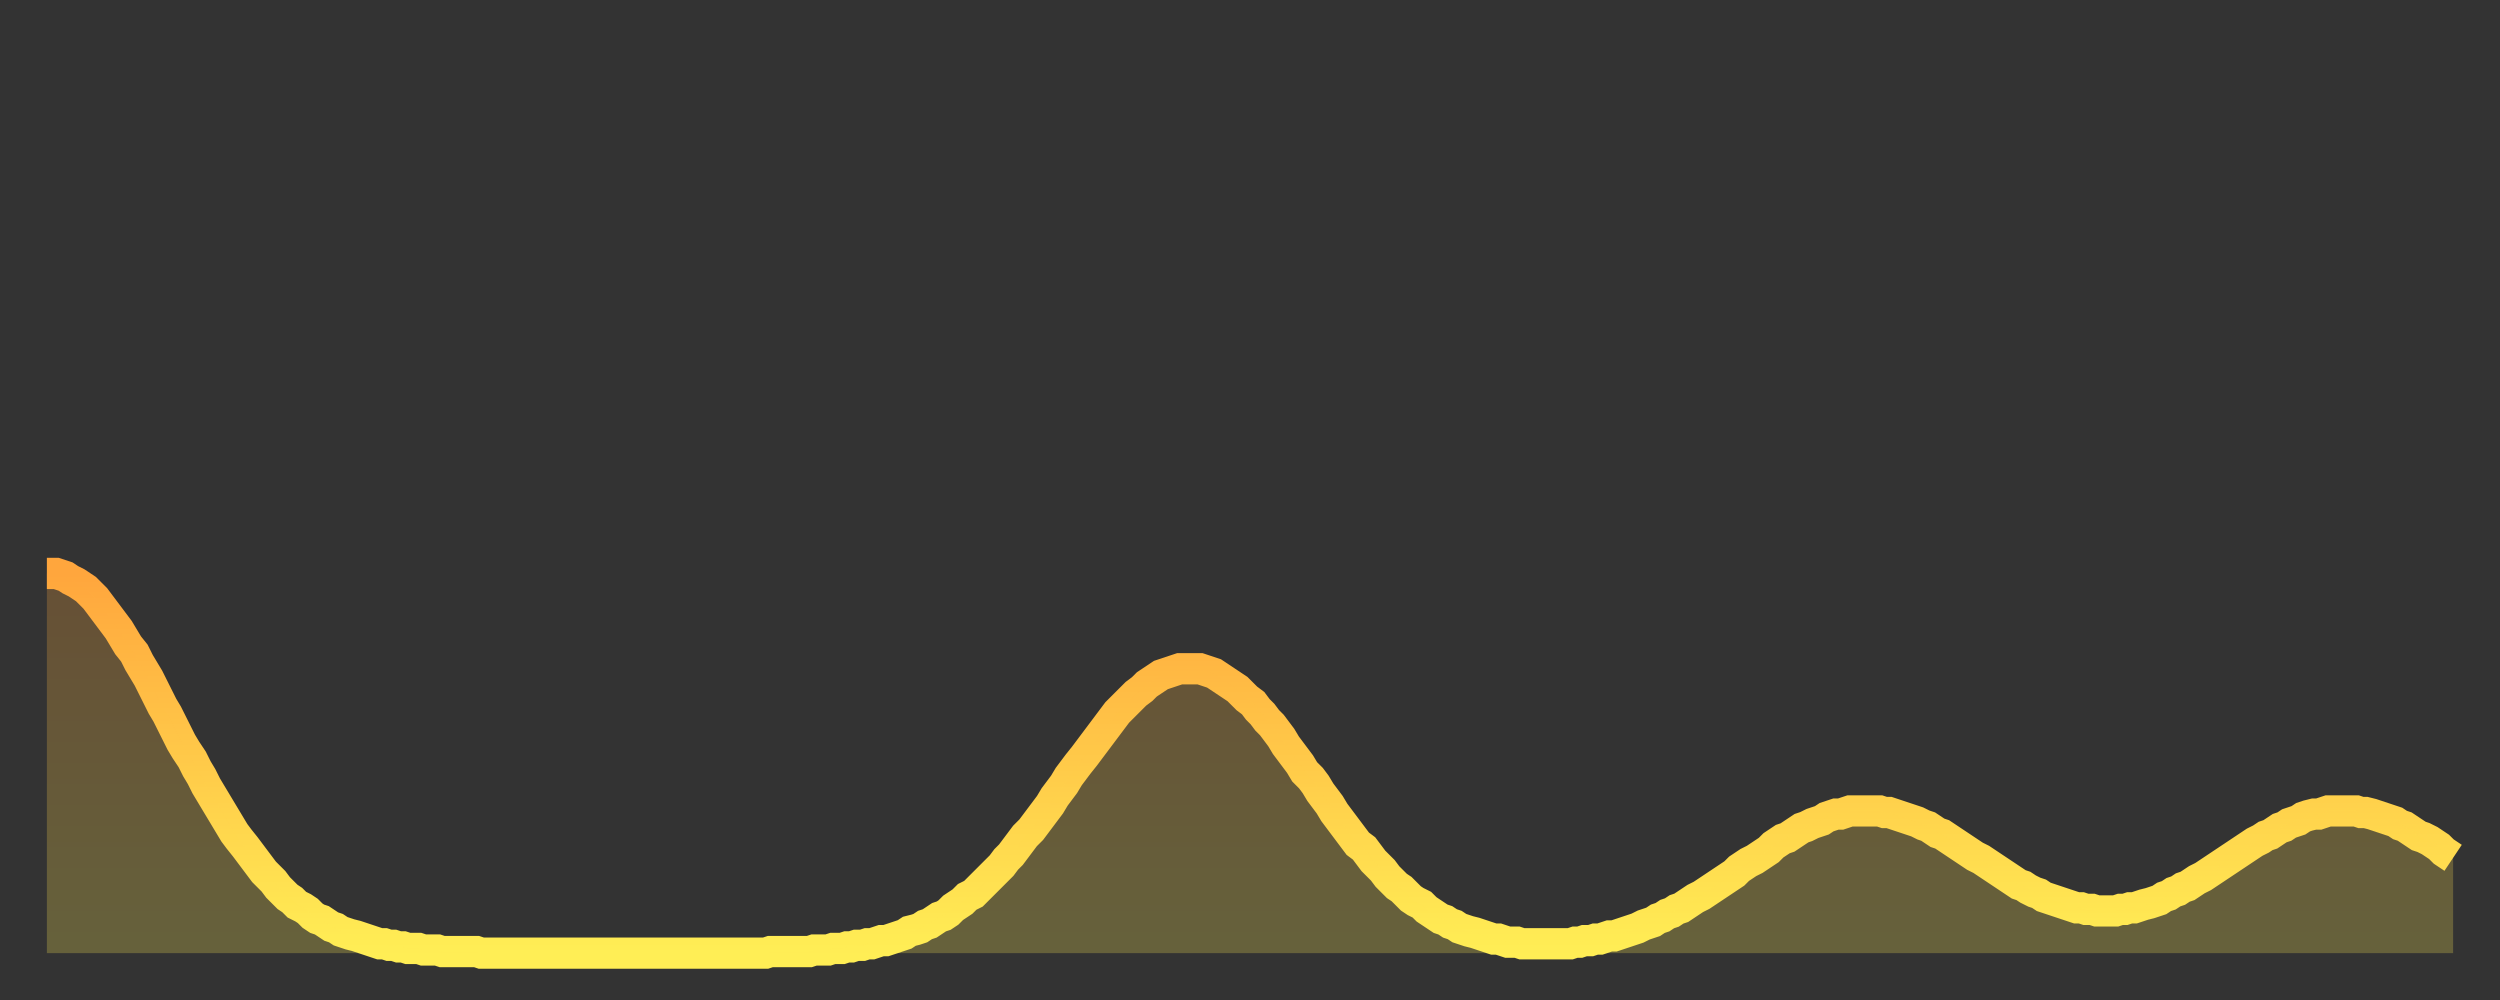 <?xml version="1.0" encoding="utf-8" ?>
<svg baseProfile="full" height="64" version="1.1" width="160" xmlns="http://www.w3.org/2000/svg" xmlns:ev="http://www.w3.org/2001/xml-events" xmlns:xlink="http://www.w3.org/1999/xlink"><rect width="100%" height="100%" fill="#333333" stroke="none"/><defs><linearGradient id="id729514" x1="0" x2="0" y1="0" y2="1"><stop offset="0%" stop-color="#ffa63d" /><stop offset="50%" stop-color="#ffca49" /><stop offset="100%" stop-color="#ffee55" /></linearGradient></defs><g transform="translate(3,3)"><g><path d="M 0.0 33.7 0.3 33.7 0.6 33.7 0.9 33.8 1.2 33.9 1.5 34.1 1.9 34.3 2.2 34.5 2.5 34.7 2.8 35.0 3.1 35.3 3.4 35.7 3.7 36.1 4.0 36.5 4.3 36.9 4.6 37.3 4.9 37.8 5.2 38.3 5.6 38.8 5.9 39.4 6.2 39.9 6.5 40.4 6.8 41.0 7.1 41.6 7.4 42.2 7.7 42.7 8.0 43.3 8.3 43.9 8.6 44.5 8.9 45.0 9.3 45.6 9.6 46.2 9.9 46.7 10.2 47.3 10.5 47.8 10.8 48.3 11.1 48.8 11.4 49.3 11.7 49.8 12.0 50.3 12.3 50.7 12.7 51.2 13.0 51.6 13.3 52.0 13.6 52.4 13.9 52.8 14.2 53.1 14.5 53.4 14.8 53.8 15.1 54.1 15.4 54.4 15.7 54.6 16.0 54.9 16.4 55.1 16.7 55.3 17.0 55.6 17.3 55.8 17.6 55.9 17.9 56.1 18.2 56.3 18.5 56.4 18.8 56.6 19.1 56.7 19.4 56.8 19.8 56.9 20.1 57.0 20.4 57.1 20.7 57.2 21.0 57.3 21.3 57.4 21.6 57.4 21.9 57.5 22.2 57.5 22.5 57.6 22.8 57.6 23.1 57.7 23.5 57.7 23.8 57.7 24.1 57.8 24.4 57.8 24.7 57.8 25.0 57.8 25.3 57.9 25.6 57.9 25.9 57.9 26.2 57.9 26.5 57.9 26.8 57.9 27.2 57.9 27.5 57.9 27.8 58.0 28.1 58.0 28.4 58.0 28.7 58.0 29.0 58.0 29.3 58.0 29.6 58.0 29.9 58.0 30.2 58.0 30.6 58.0 30.9 58.0 31.2 58.0 31.5 58.0 31.8 58.0 32.1 58.0 32.4 58.0 32.7 58.0 33.0 58.0 33.3 58.0 33.6 58.0 33.9 58.0 34.3 58.0 34.6 58.0 34.9 58.0 35.2 58.0 35.5 58.0 35.8 58.0 36.1 58.0 36.4 58.0 36.7 58.0 37.0 58.0 37.3 58.0 37.7 58.0 38.0 58.0 38.3 58.0 38.6 58.0 38.9 58.0 39.2 58.0 39.5 58.0 39.8 58.0 40.1 58.0 40.4 58.0 40.7 58.0 41.0 58.0 41.4 58.0 41.7 58.0 42.0 58.0 42.3 58.0 42.6 58.0 42.9 58.0 43.2 58.0 43.5 58.0 43.8 58.0 44.1 58.0 44.4 58.0 44.7 58.0 45.1 58.0 45.4 58.0 45.7 58.0 46.0 58.0 46.3 57.9 46.6 57.9 46.9 57.9 47.2 57.9 47.5 57.9 47.8 57.9 48.1 57.9 48.5 57.9 48.8 57.9 49.1 57.8 49.4 57.8 49.7 57.8 50.0 57.8 50.3 57.7 50.6 57.7 50.9 57.7 51.2 57.6 51.5 57.6 51.8 57.5 52.2 57.5 52.5 57.4 52.8 57.4 53.1 57.3 53.4 57.2 53.7 57.2 54.0 57.1 54.3 57.0 54.6 56.9 54.9 56.8 55.2 56.6 55.6 56.5 55.9 56.4 56.2 56.2 56.5 56.1 56.8 55.9 57.1 55.7 57.4 55.6 57.7 55.4 58.0 55.1 58.3 54.9 58.6 54.7 58.9 54.4 59.3 54.2 59.6 53.9 59.9 53.6 60.2 53.3 60.5 53.0 60.8 52.7 61.1 52.4 61.4 52.0 61.7 51.7 62.0 51.3 62.3 50.9 62.6 50.5 63.0 50.1 63.3 49.7 63.6 49.3 63.9 48.9 64.2 48.5 64.5 48.0 64.8 47.6 65.1 47.2 65.4 46.7 65.7 46.3 66.0 45.9 66.4 45.4 66.7 45.0 67.0 44.6 67.3 44.2 67.6 43.8 67.9 43.4 68.2 43.0 68.5 42.6 68.8 42.3 69.1 42.0 69.4 41.7 69.7 41.4 70.1 41.1 70.4 40.8 70.7 40.6 71.0 40.4 71.3 40.2 71.6 40.1 71.9 40.0 72.2 39.9 72.5 39.8 72.8 39.8 73.1 39.8 73.5 39.8 73.8 39.8 74.1 39.9 74.4 40.0 74.7 40.1 75.0 40.3 75.3 40.5 75.6 40.7 75.9 40.9 76.2 41.1 76.5 41.4 76.8 41.7 77.2 42.0 77.5 42.4 77.8 42.7 78.1 43.1 78.4 43.4 78.7 43.8 79.0 44.2 79.3 44.7 79.6 45.1 79.9 45.5 80.2 45.9 80.5 46.4 80.9 46.8 81.2 47.2 81.5 47.7 81.8 48.1 82.1 48.5 82.4 49.0 82.7 49.4 83.0 49.8 83.3 50.2 83.6 50.6 83.9 51.0 84.3 51.3 84.6 51.7 84.9 52.1 85.2 52.4 85.5 52.7 85.8 53.1 86.1 53.4 86.4 53.7 86.7 53.9 87.0 54.2 87.3 54.5 87.6 54.7 88.0 54.9 88.3 55.2 88.6 55.4 88.9 55.6 89.2 55.8 89.5 55.9 89.8 56.1 90.1 56.2 90.4 56.4 90.7 56.5 91.0 56.6 91.4 56.7 91.7 56.8 92.0 56.9 92.3 57.0 92.6 57.1 92.9 57.1 93.2 57.2 93.5 57.3 93.8 57.3 94.1 57.3 94.4 57.4 94.7 57.4 95.1 57.4 95.4 57.4 95.7 57.4 96.0 57.4 96.3 57.4 96.6 57.4 96.9 57.4 97.2 57.4 97.5 57.4 97.8 57.3 98.1 57.3 98.4 57.2 98.8 57.2 99.1 57.1 99.4 57.1 99.7 57.0 100.0 56.9 100.3 56.9 100.6 56.8 100.9 56.7 101.2 56.6 101.5 56.5 101.8 56.4 102.2 56.2 102.5 56.1 102.8 56.0 103.1 55.8 103.4 55.7 103.7 55.5 104.0 55.4 104.3 55.2 104.6 55.1 104.9 54.9 105.2 54.7 105.5 54.5 105.9 54.3 106.2 54.1 106.5 53.9 106.8 53.7 107.1 53.5 107.4 53.3 107.7 53.1 108.0 52.9 108.3 52.6 108.6 52.4 108.9 52.2 109.3 52.0 109.6 51.8 109.9 51.6 110.2 51.4 110.5 51.1 110.8 50.9 111.1 50.7 111.4 50.6 111.7 50.4 112.0 50.2 112.3 50.0 112.6 49.9 113.0 49.7 113.3 49.6 113.6 49.5 113.9 49.3 114.2 49.2 114.5 49.1 114.8 49.1 115.1 49.0 115.4 48.9 115.7 48.9 116.0 48.9 116.3 48.9 116.7 48.9 117.0 48.9 117.3 48.9 117.6 49.0 117.9 49.0 118.2 49.1 118.5 49.2 118.8 49.3 119.1 49.4 119.4 49.5 119.7 49.6 120.1 49.8 120.4 49.9 120.7 50.1 121.0 50.3 121.3 50.4 121.6 50.6 121.9 50.8 122.2 51.0 122.5 51.2 122.8 51.4 123.1 51.6 123.4 51.8 123.8 52.0 124.1 52.2 124.4 52.4 124.7 52.6 125.0 52.8 125.3 53.0 125.6 53.2 125.9 53.4 126.2 53.6 126.5 53.7 126.8 53.9 127.2 54.1 127.5 54.2 127.8 54.4 128.1 54.5 128.4 54.6 128.7 54.7 129.0 54.8 129.3 54.9 129.6 55.0 129.9 55.1 130.2 55.1 130.5 55.2 130.9 55.2 131.2 55.3 131.5 55.3 131.8 55.3 132.1 55.3 132.4 55.3 132.7 55.2 133.0 55.2 133.3 55.1 133.6 55.1 133.9 55.0 134.2 54.9 134.6 54.8 134.9 54.7 135.2 54.6 135.5 54.4 135.8 54.3 136.1 54.1 136.4 54.0 136.7 53.8 137.0 53.7 137.3 53.5 137.6 53.3 138.0 53.1 138.3 52.9 138.6 52.7 138.9 52.5 139.2 52.3 139.5 52.1 139.8 51.9 140.1 51.7 140.4 51.5 140.7 51.3 141.0 51.1 141.3 50.9 141.7 50.7 142.0 50.5 142.3 50.4 142.6 50.2 142.9 50.0 143.2 49.9 143.5 49.7 143.8 49.6 144.1 49.5 144.4 49.3 144.7 49.2 145.1 49.1 145.4 49.1 145.7 49.0 146.0 48.9 146.3 48.9 146.6 48.9 146.9 48.9 147.2 48.9 147.5 48.9 147.8 48.9 148.1 49.0 148.4 49.0 148.8 49.1 149.1 49.2 149.4 49.3 149.7 49.4 150.0 49.5 150.3 49.6 150.6 49.8 150.9 49.9 151.2 50.1 151.5 50.3 151.8 50.5 152.1 50.6 152.5 50.8 152.8 51.0 153.1 51.2 153.4 51.5 153.7 51.7 154.0 51.9" fill="none" id="graph-curve" opacity="1" stroke="url(#id729514)" stroke-width="2" /><path d="M 0 58 L 0.0 33.7 0.3 33.7 0.6 33.7 0.9 33.8 1.2 33.9 1.5 34.1 1.9 34.3 2.2 34.5 2.5 34.7 2.8 35.0 3.1 35.3 3.4 35.7 3.7 36.1 4.0 36.5 4.3 36.9 4.6 37.3 4.9 37.8 5.2 38.3 5.6 38.8 5.9 39.4 6.2 39.9 6.5 40.4 6.8 41.0 7.1 41.6 7.4 42.2 7.7 42.7 8.0 43.3 8.3 43.9 8.6 44.5 8.9 45.0 9.3 45.6 9.6 46.2 9.9 46.7 10.2 47.3 10.5 47.8 10.8 48.3 11.1 48.8 11.4 49.3 11.7 49.8 12.0 50.3 12.3 50.7 12.7 51.2 13.0 51.6 13.3 52.0 13.6 52.4 13.9 52.8 14.2 53.1 14.5 53.4 14.8 53.8 15.1 54.1 15.4 54.4 15.7 54.6 16.0 54.9 16.4 55.1 16.7 55.3 17.0 55.6 17.3 55.8 17.6 55.9 17.9 56.1 18.2 56.3 18.5 56.4 18.8 56.6 19.1 56.7 19.4 56.8 19.8 56.9 20.1 57.0 20.4 57.1 20.7 57.2 21.0 57.3 21.3 57.4 21.6 57.4 21.9 57.5 22.2 57.5 22.5 57.6 22.8 57.6 23.1 57.7 23.5 57.7 23.8 57.7 24.1 57.8 24.4 57.8 24.7 57.8 25.0 57.8 25.3 57.9 25.6 57.9 25.9 57.9 26.2 57.9 26.5 57.9 26.8 57.9 27.2 57.9 27.5 57.9 27.8 58.0 28.1 58.0 28.4 58.0 28.7 58.0 29.0 58.0 29.3 58.0 29.6 58.0 29.9 58.0 30.2 58.0 30.6 58.0 30.9 58.0 31.2 58.0 31.5 58.0 31.8 58.0 32.1 58.0 32.4 58.0 32.7 58.0 33.0 58.0 33.3 58.0 33.6 58.0 33.9 58.0 34.3 58.0 34.6 58.0 34.9 58.0 35.2 58.0 35.5 58.0 35.8 58.0 36.1 58.0 36.4 58.0 36.7 58.0 37.0 58.0 37.3 58.0 37.7 58.0 38.0 58.0 38.3 58.0 38.6 58.0 38.9 58.0 39.2 58.0 39.5 58.0 39.8 58.0 40.1 58.0 40.4 58.0 40.7 58.0 41.0 58.0 41.4 58.0 41.7 58.0 42.0 58.0 42.3 58.0 42.6 58.0 42.9 58.0 43.2 58.0 43.5 58.0 43.8 58.0 44.1 58.0 44.4 58.0 44.7 58.0 45.1 58.0 45.4 58.0 45.7 58.0 46.0 58.0 46.3 57.9 46.6 57.9 46.9 57.9 47.2 57.9 47.5 57.9 47.8 57.9 48.1 57.9 48.5 57.9 48.8 57.9 49.1 57.8 49.4 57.8 49.7 57.8 50.0 57.8 50.3 57.7 50.6 57.7 50.9 57.7 51.2 57.6 51.5 57.6 51.8 57.5 52.2 57.5 52.5 57.4 52.8 57.4 53.1 57.3 53.4 57.2 53.7 57.2 54.0 57.1 54.3 57.0 54.6 56.9 54.9 56.8 55.2 56.6 55.6 56.5 55.9 56.4 56.2 56.2 56.5 56.1 56.8 55.9 57.1 55.7 57.4 55.6 57.7 55.4 58.0 55.1 58.3 54.9 58.6 54.7 58.9 54.4 59.3 54.2 59.6 53.9 59.9 53.6 60.2 53.3 60.5 53.0 60.8 52.7 61.1 52.4 61.4 52.0 61.7 51.7 62.0 51.3 62.3 50.9 62.6 50.5 63.0 50.1 63.3 49.7 63.6 49.3 63.9 48.9 64.2 48.5 64.5 48.0 64.8 47.6 65.1 47.2 65.4 46.7 65.7 46.3 66.0 45.9 66.4 45.4 66.7 45.0 67.0 44.6 67.3 44.2 67.6 43.8 67.9 43.4 68.2 43.0 68.5 42.6 68.8 42.3 69.1 42.0 69.4 41.7 69.7 41.4 70.1 41.1 70.4 40.8 70.7 40.6 71.0 40.4 71.3 40.2 71.6 40.1 71.9 40.0 72.2 39.9 72.5 39.8 72.8 39.8 73.1 39.8 73.5 39.8 73.8 39.8 74.1 39.9 74.4 40.0 74.7 40.1 75.0 40.3 75.3 40.5 75.6 40.7 75.9 40.9 76.2 41.1 76.5 41.4 76.8 41.7 77.2 42.0 77.5 42.4 77.8 42.7 78.1 43.1 78.4 43.4 78.7 43.8 79.0 44.2 79.3 44.7 79.6 45.1 79.9 45.5 80.2 45.9 80.5 46.4 80.9 46.8 81.2 47.2 81.5 47.7 81.8 48.1 82.1 48.5 82.4 49.0 82.7 49.4 83.0 49.8 83.3 50.2 83.6 50.6 83.9 51.0 84.3 51.3 84.6 51.7 84.9 52.1 85.2 52.4 85.5 52.7 85.8 53.1 86.1 53.4 86.4 53.7 86.7 53.9 87.0 54.2 87.3 54.5 87.6 54.7 88.0 54.9 88.3 55.2 88.6 55.4 88.9 55.6 89.2 55.8 89.5 55.9 89.8 56.1 90.1 56.2 90.4 56.4 90.7 56.5 91.0 56.6 91.4 56.7 91.7 56.8 92.0 56.9 92.3 57.0 92.6 57.1 92.9 57.1 93.2 57.2 93.5 57.3 93.8 57.3 94.1 57.3 94.4 57.4 94.7 57.4 95.1 57.4 95.4 57.4 95.7 57.4 96.0 57.4 96.3 57.4 96.6 57.4 96.9 57.4 97.2 57.4 97.5 57.4 97.8 57.3 98.1 57.3 98.4 57.2 98.8 57.2 99.1 57.1 99.4 57.1 99.7 57.0 100.0 56.9 100.3 56.9 100.6 56.8 100.9 56.7 101.2 56.6 101.5 56.5 101.8 56.4 102.2 56.2 102.5 56.1 102.8 56.0 103.1 55.8 103.4 55.7 103.7 55.5 104.0 55.4 104.3 55.2 104.6 55.1 104.9 54.9 105.2 54.7 105.5 54.5 105.9 54.3 106.2 54.1 106.5 53.9 106.8 53.7 107.1 53.5 107.4 53.3 107.7 53.1 108.0 52.9 108.3 52.6 108.6 52.4 108.9 52.2 109.3 52.0 109.6 51.8 109.9 51.6 110.2 51.4 110.5 51.1 110.8 50.9 111.1 50.7 111.4 50.6 111.7 50.4 112.0 50.2 112.3 50.0 112.6 49.9 113.0 49.7 113.3 49.6 113.6 49.5 113.9 49.3 114.2 49.2 114.5 49.1 114.8 49.1 115.1 49.0 115.4 48.9 115.7 48.9 116.0 48.9 116.3 48.9 116.7 48.9 117.0 48.9 117.3 48.9 117.6 49.0 117.9 49.0 118.2 49.1 118.5 49.2 118.8 49.3 119.1 49.4 119.4 49.5 119.7 49.6 120.1 49.8 120.4 49.9 120.7 50.1 121.0 50.3 121.3 50.4 121.6 50.6 121.9 50.8 122.2 51.0 122.5 51.2 122.8 51.4 123.1 51.6 123.4 51.8 123.8 52.0 124.1 52.2 124.4 52.4 124.7 52.6 125.0 52.8 125.3 53.0 125.6 53.2 125.9 53.4 126.2 53.6 126.5 53.7 126.8 53.9 127.2 54.1 127.5 54.2 127.8 54.4 128.1 54.5 128.4 54.6 128.7 54.7 129.0 54.8 129.3 54.9 129.6 55.0 129.9 55.1 130.2 55.1 130.5 55.2 130.9 55.2 131.2 55.3 131.5 55.3 131.8 55.3 132.1 55.3 132.4 55.3 132.7 55.2 133.0 55.2 133.3 55.1 133.6 55.1 133.9 55.0 134.2 54.9 134.6 54.8 134.9 54.7 135.2 54.6 135.5 54.4 135.8 54.3 136.1 54.1 136.4 54.0 136.7 53.8 137.0 53.7 137.3 53.5 137.6 53.3 138.0 53.1 138.3 52.9 138.6 52.7 138.9 52.5 139.2 52.3 139.5 52.1 139.8 51.9 140.1 51.7 140.4 51.5 140.7 51.3 141.0 51.1 141.3 50.9 141.7 50.7 142.0 50.5 142.3 50.4 142.6 50.2 142.9 50.0 143.2 49.9 143.5 49.7 143.8 49.6 144.1 49.5 144.4 49.3 144.7 49.2 145.1 49.1 145.4 49.1 145.7 49.0 146.0 48.9 146.3 48.9 146.6 48.9 146.9 48.9 147.2 48.9 147.5 48.9 147.8 48.9 148.1 49.0 148.4 49.0 148.8 49.1 149.1 49.2 149.4 49.3 149.7 49.4 150.0 49.5 150.3 49.6 150.6 49.8 150.9 49.9 151.2 50.1 151.5 50.3 151.8 50.5 152.1 50.6 152.5 50.8 152.8 51.0 153.1 51.2 153.4 51.5 153.7 51.7 154.0 51.9 154 58" fill="url(#id729514)" fill-opacity=".25" id="graph-shadow" /></g></g></svg>